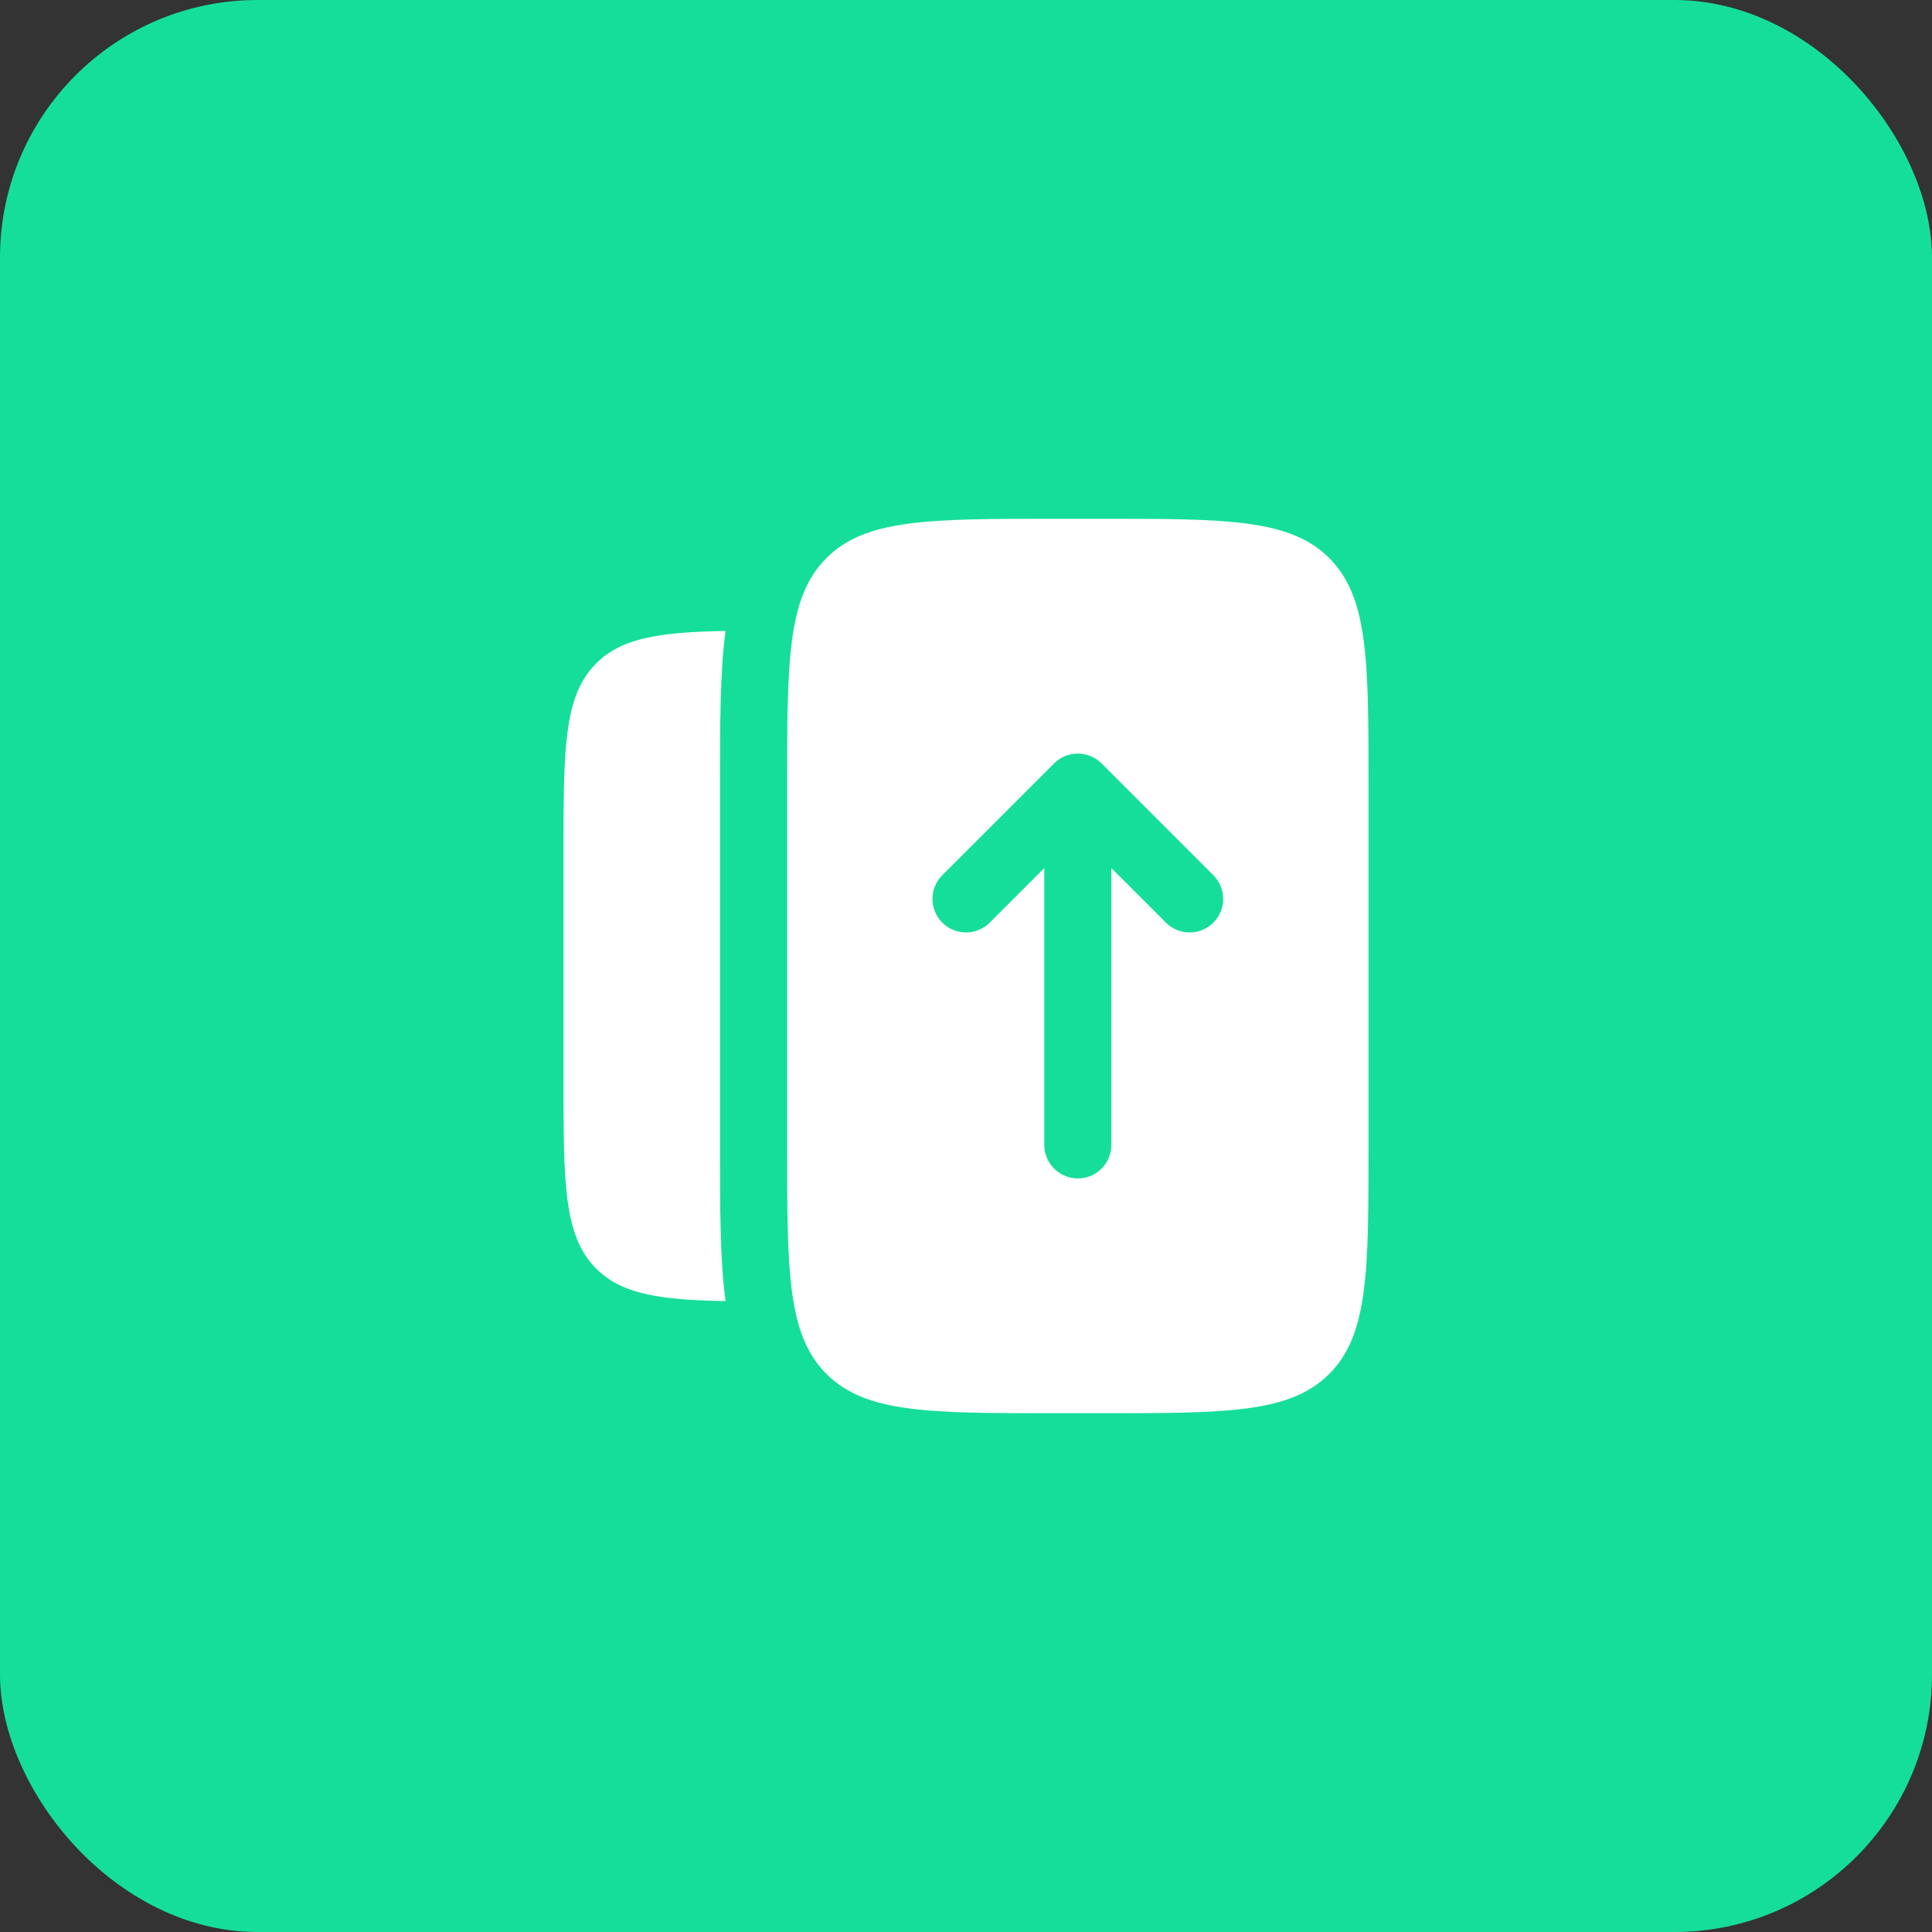 <svg width="90" height="90" viewBox="0 0 90 90" fill="none" xmlns="http://www.w3.org/2000/svg">
<rect x="0" y="0" width="90" height="90" fill="#333333" stroke="none"/>
<rect width="90" height="90" rx="12" fill="#15DE9B"/>
<path d="M33.799 29.392C30.733 29.448 28.97 29.707 27.776 30.901C26.25 32.427 26.25 34.882 26.25 39.792V50.209C26.25 55.12 26.25 57.575 27.776 59.1C28.97 60.294 30.733 60.554 33.799 60.61C33.799 60.611 33.798 60.61 33.799 60.61C33.542 58.699 33.541 56.31 33.542 53.54V36.462C33.541 33.692 33.542 31.303 33.799 29.392C33.798 29.392 33.799 29.391 33.799 29.392Z" fill="white"/>
<path fill-rule="evenodd" clip-rule="evenodd" d="M38.499 25.997C36.668 27.828 36.668 30.774 36.668 36.667V53.333C36.668 59.226 36.668 62.172 38.499 64.003C40.329 65.833 43.275 65.833 49.168 65.833H51.251C57.144 65.833 60.09 65.833 61.921 64.003C63.751 62.172 63.751 59.226 63.751 53.333V36.667C63.751 30.774 63.751 27.828 61.921 25.997C60.09 24.167 57.144 24.167 51.251 24.167H49.168C43.275 24.167 40.329 24.167 38.499 25.997ZM51.315 35.562C50.704 34.952 49.715 34.952 49.105 35.562L43.896 40.77C43.286 41.38 43.286 42.37 43.896 42.98C44.507 43.59 45.496 43.59 46.106 42.98L48.647 40.439V53.333C48.647 54.196 49.347 54.896 50.21 54.896C51.073 54.896 51.772 54.196 51.772 53.333V40.439L54.313 42.98C54.923 43.59 55.913 43.59 56.523 42.98C57.133 42.37 57.133 41.38 56.523 40.77L51.315 35.562Z" fill="white"/>
</svg>
